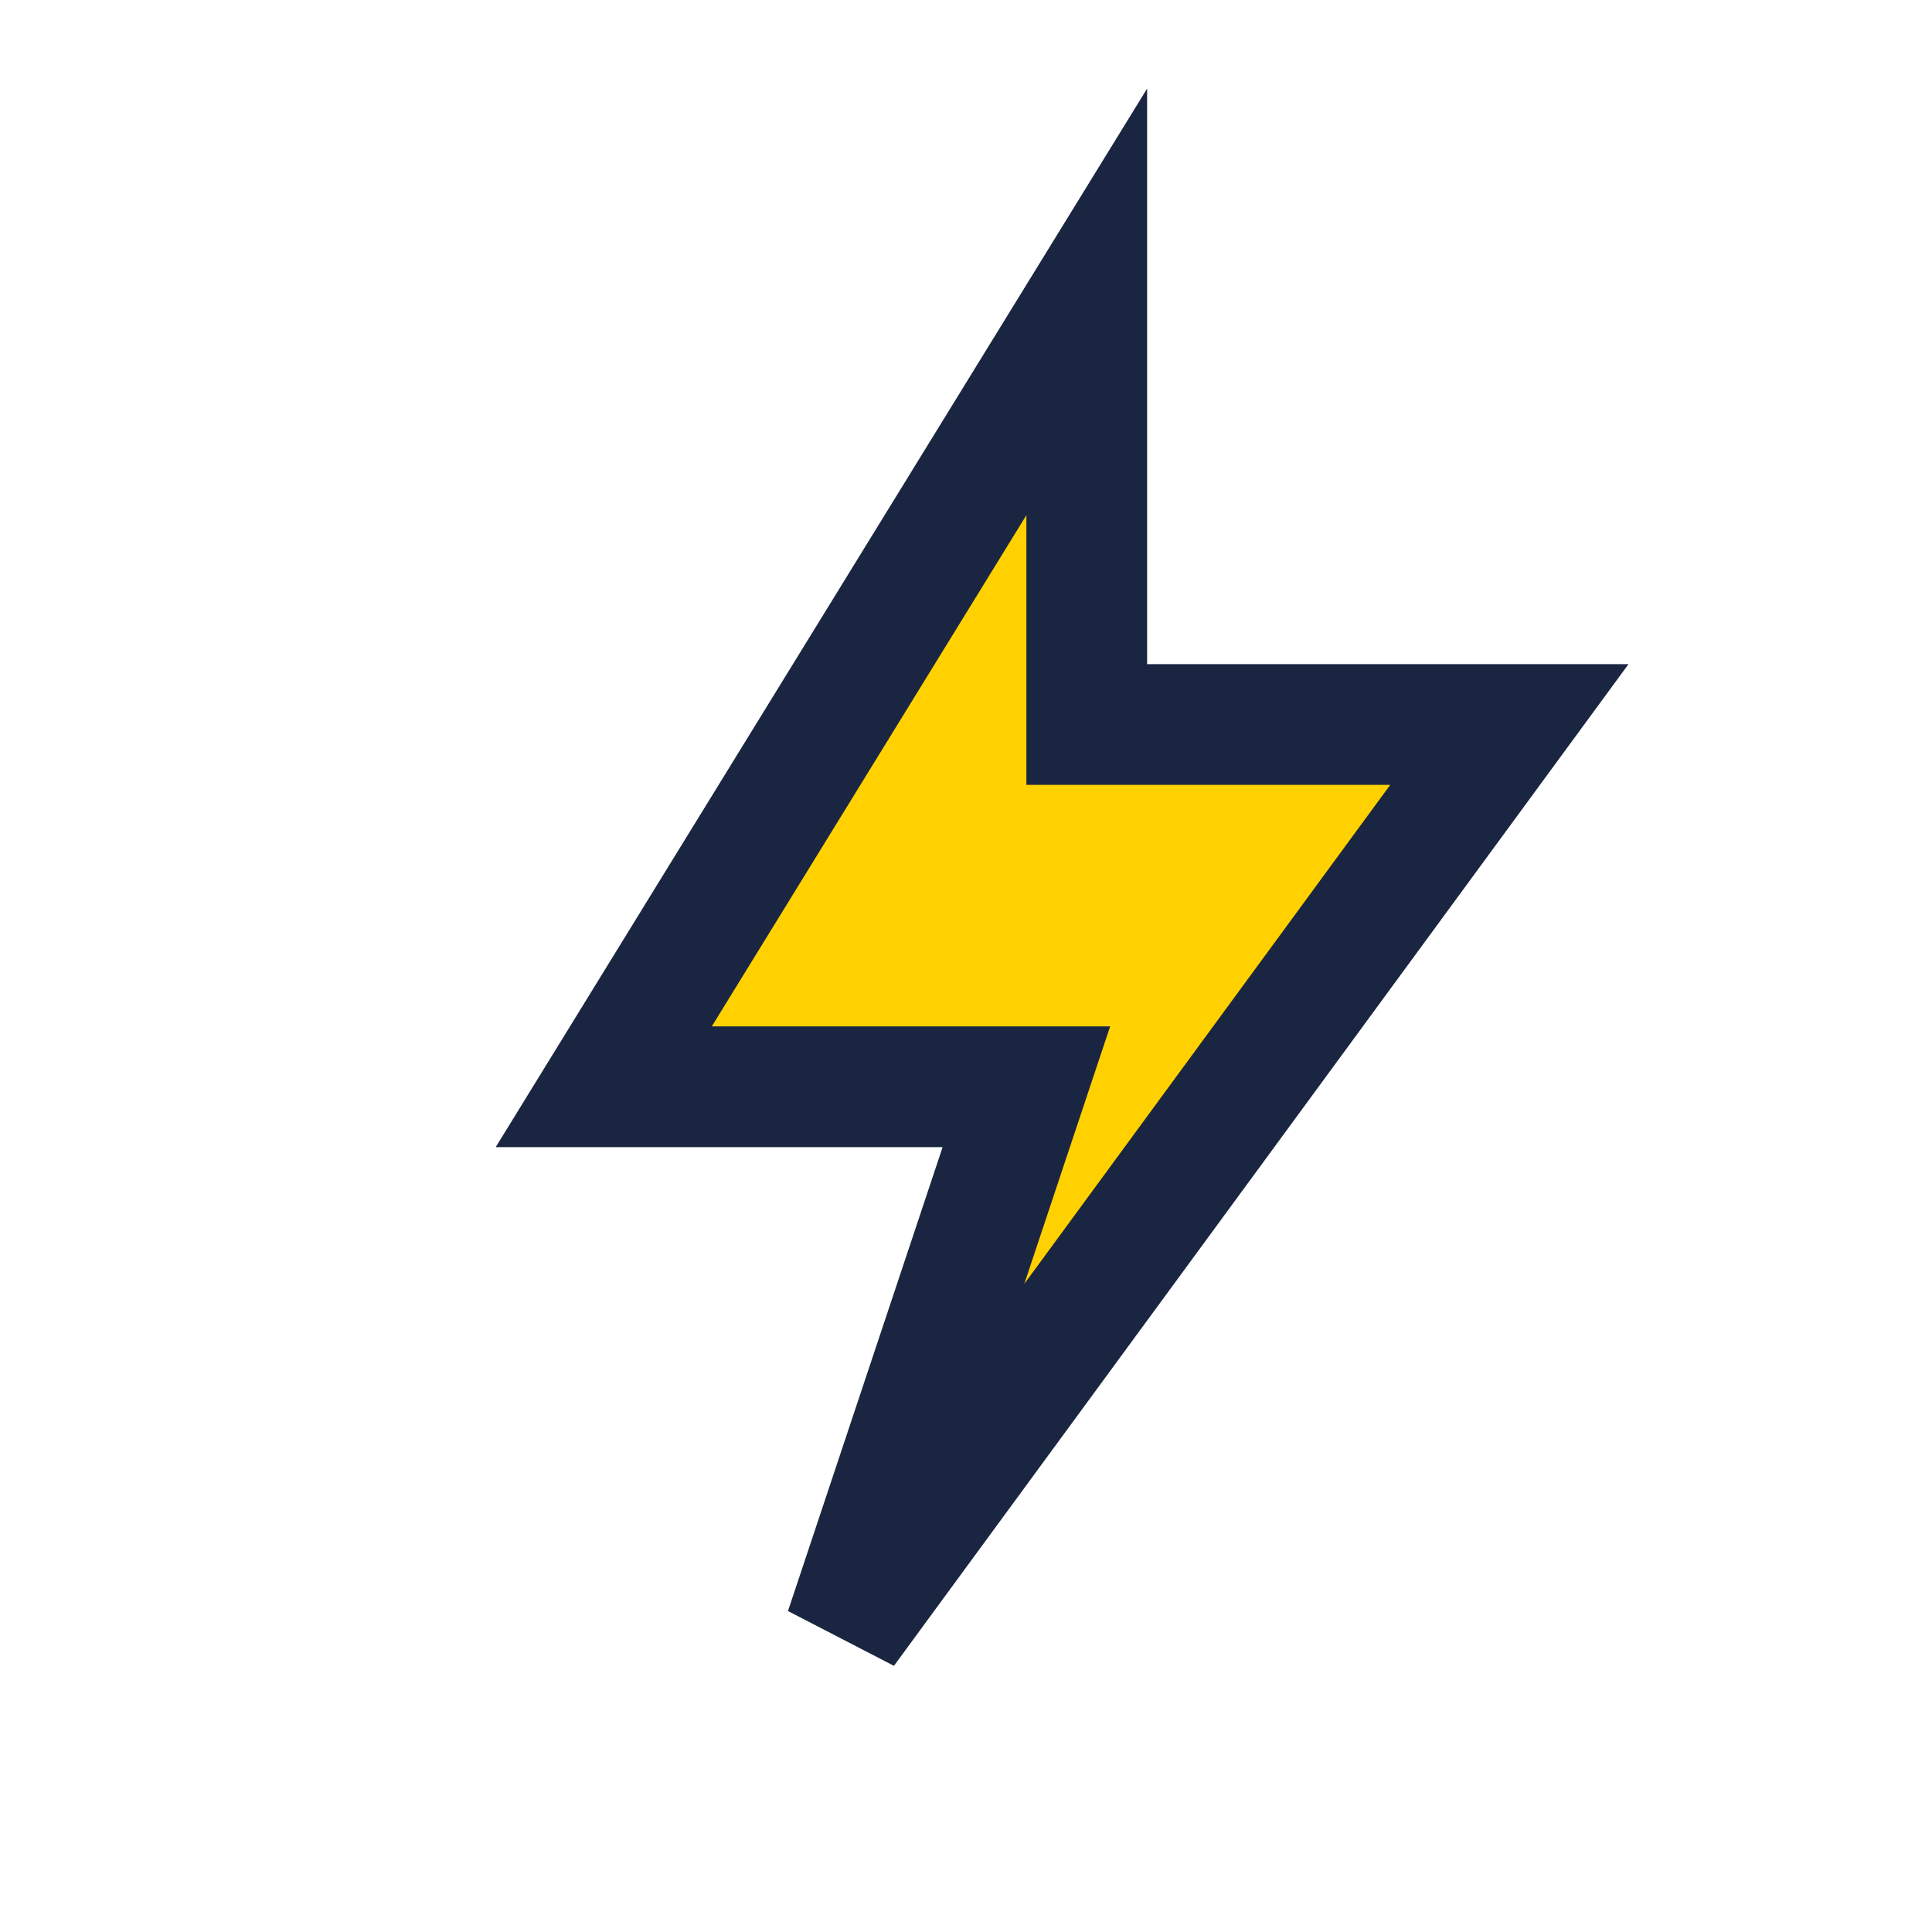 <?xml version="1.0" encoding="UTF-8"?>
<svg xmlns="http://www.w3.org/2000/svg" width="32" height="32" viewBox="0 0 32 32"><polygon points="18,5 10,18 17,18 14,27 25,12 18,12" fill="#FFD100" stroke="#1A2641" stroke-width="2"/></svg>